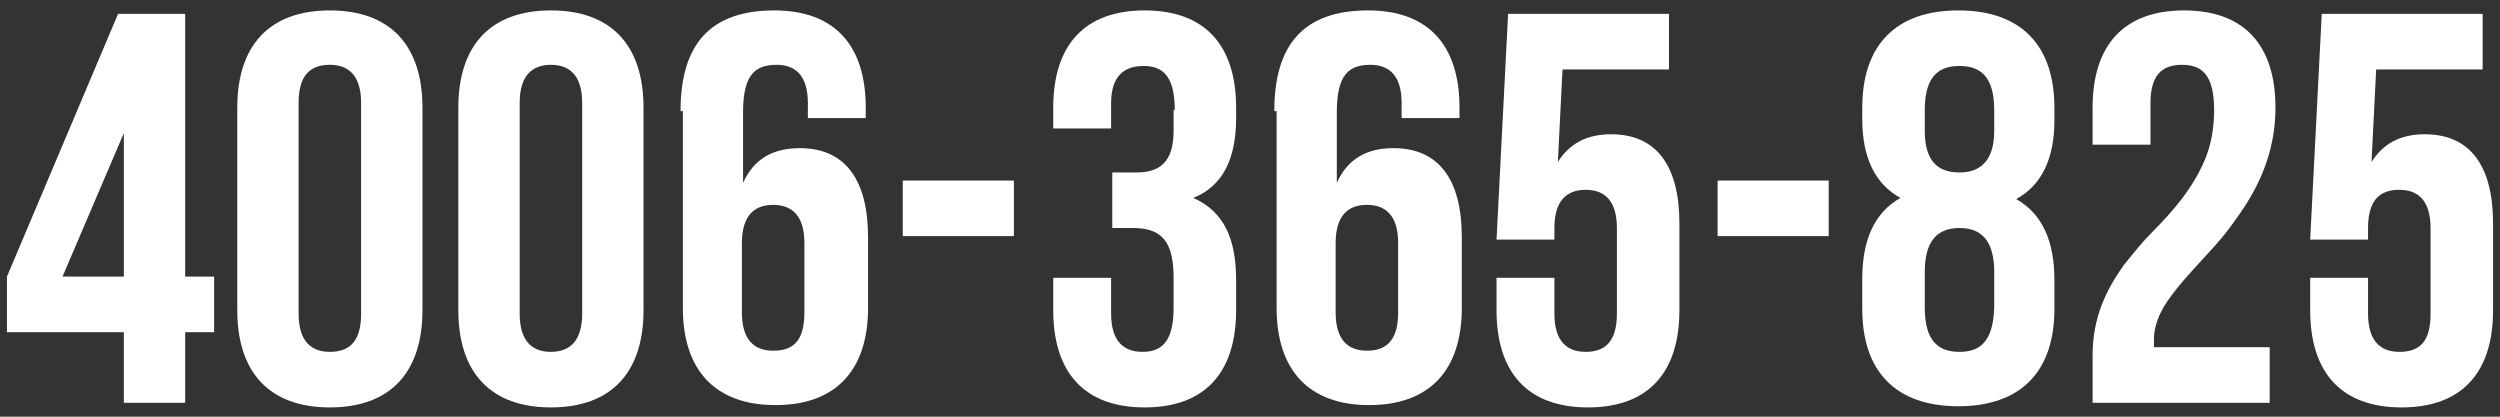 <?xml version="1.0" encoding="utf-8"?>
<svg version="1.1" xmlns="http://www.w3.org/2000/svg" xmlns:xlink="http://www.w3.org/1999/xlink" x="0px" y="0px" viewBox="0 0 216 36" style="enable-background:new 0 0 216 36;" xml:space="preserve">
<rect x="0" y="0" width="216" height="36" fill="#333333" stroke="none"/>
<g>
	<path style="fill:#FFFFFF;" d="M0.6,23.9l9.6-22.7H16v22.7h2.5v4.8H16v6.1h-5.3v-6.1H0.6V23.9z M10.7,23.9V11.5L5.4,23.9H10.7z"/>
	<path style="fill:#FFFFFF;" d="M20.5,9.3c0-5.4,2.8-8.4,8-8.4c5.2,0,8,3,8,8.4v17.5c0,5.4-2.8,8.4-8,8.4c-5.2,0-8-3-8-8.4V9.3z
		 M25.8,27.1c0,2.4,1.1,3.3,2.7,3.3c1.7,0,2.7-0.9,2.7-3.3V8.9c0-2.4-1.1-3.3-2.7-3.3c-1.7,0-2.7,0.9-2.7,3.3V27.1z"/>
	<path style="fill:#FFFFFF;" d="M39.6,9.3c0-5.4,2.8-8.4,8-8.4s8,3,8,8.4v17.5c0,5.4-2.8,8.4-8,8.4s-8-3-8-8.4V9.3z M44.9,27.1
		c0,2.4,1.1,3.3,2.7,3.3s2.7-0.9,2.7-3.3V8.9c0-2.4-1.1-3.3-2.7-3.3s-2.7,0.9-2.7,3.3V27.1z"/>
	<path style="fill:#FFFFFF;" d="M58.8,9.6c0-5.7,2.5-8.7,8.1-8.7c5.2,0,7.9,3,7.9,8.4v0.9h-5V8.9c0-2.4-1.1-3.3-2.7-3.3
		c-1.9,0-2.9,0.9-2.9,4.1v6.1c0.9-2,2.5-3,4.9-3c3.9,0,5.9,2.7,5.9,7.7v6.1c0,5.4-2.8,8.4-8,8.4s-8-3-8-8.4V9.6z M64.1,21v6
		c0,2.4,1.1,3.3,2.7,3.3c1.7,0,2.7-0.8,2.7-3.3v-6c0-2.4-1.1-3.3-2.7-3.3C65.2,17.7,64.1,18.6,64.1,21z"/>
	<path style="fill:#FFFFFF;" d="M78,15.6h9.6v4.8H78V15.6z"/>
	<path style="fill:#FFFFFF;" d="M101.5,9.5c0-3-1.1-3.8-2.7-3.8S96,6.5,96,8.9v2.2h-5V9.3c0-5.4,2.7-8.4,7.9-8.4
		c5.2,0,7.9,3,7.9,8.4v0.9c0,3.6-1.2,5.9-3.7,6.9c2.7,1.2,3.7,3.6,3.7,7.1v2.6c0,5.4-2.7,8.4-7.9,8.4c-5.2,0-7.9-3-7.9-8.4V24h5v3.1
		c0,2.4,1.1,3.3,2.7,3.3s2.7-0.8,2.7-3.8V24c0-3.1-1-4.3-3.5-4.3h-1.8v-4.8h2.1c2,0,3.2-0.9,3.2-3.6V9.5z"/>
	<path style="fill:#FFFFFF;" d="M110.1,9.6c0-5.7,2.5-8.7,8.1-8.7c5.2,0,7.9,3,7.9,8.4v0.9h-5V8.9c0-2.4-1.1-3.3-2.7-3.3
		c-1.9,0-2.9,0.9-2.9,4.1v6.1c0.9-2,2.5-3,4.9-3c3.9,0,5.9,2.7,5.9,7.7v6.1c0,5.4-2.8,8.4-8,8.4s-8-3-8-8.4V9.6z M115.4,21v6
		c0,2.4,1.1,3.3,2.7,3.3s2.7-0.8,2.7-3.3v-6c0-2.4-1.1-3.3-2.7-3.3S115.4,18.6,115.4,21z"/>
	<path style="fill:#FFFFFF;" d="M134.3,24v3.1c0,2.4,1.1,3.3,2.7,3.3s2.7-0.8,2.7-3.3v-7.4c0-2.4-1.1-3.3-2.7-3.3s-2.7,0.9-2.7,3.3
		v1h-5l1-19.5h13.9V6H135l-0.4,8c1-1.6,2.5-2.4,4.6-2.4c3.9,0,5.9,2.7,5.9,7.7v7.5c0,5.4-2.7,8.4-7.9,8.4s-7.9-3-7.9-8.4V24H134.3z"
		/>
	<path style="fill:#FFFFFF;" d="M148.4,15.6h9.6v4.8h-9.6V15.6z"/>
	<path style="fill:#FFFFFF;" d="M177.5,26.7c0,5.4-2.9,8.4-8.3,8.4c-5.4,0-8.3-3-8.3-8.4v-2.6c0-3.3,1-5.7,3.3-7
		c-2.2-1.2-3.3-3.5-3.3-6.8V9.3c0-5.4,2.9-8.4,8.3-8.4c5.4,0,8.3,3,8.3,8.4v1.1c0,3.3-1.1,5.6-3.3,6.8c2.3,1.3,3.3,3.7,3.3,7V26.7z
		 M166.3,11.3c0,2.7,1.2,3.6,3,3.6c1.7,0,3-0.9,3-3.6V9.5c0-3-1.3-3.8-3-3.8c-1.7,0-3,0.8-3,3.8V11.3z M166.3,26.6
		c0,3,1.3,3.8,3,3.8c1.7,0,2.9-0.8,3-3.8v-3.1c0-2.7-1.1-3.8-3-3.8s-3,1.1-3,3.8V26.6z"/>
	<path style="fill:#FFFFFF;" d="M188.5,5.6c-1.7,0-2.7,0.9-2.7,3.3v3.6h-5V9.3c0-5.4,2.7-8.4,7.9-8.4c5.2,0,7.9,3,7.9,8.4
		c0,3.5-1.2,6.3-2.7,8.6c-0.8,1.2-1.6,2.3-2.5,3.3c-1.8,2-3.5,3.7-4.5,5.4c-0.5,0.9-0.8,1.8-0.8,2.7c0,0.3,0,0.6,0,0.7h10v4.8h-15.3
		v-4.1c0-3.3,1.2-5.7,2.7-7.8c0.8-1,1.6-2,2.5-2.9c1.8-1.8,3.5-3.8,4.5-6.2c0.5-1.2,0.8-2.6,0.8-4.3C191.3,6.4,190.2,5.6,188.5,5.6z
		"/>
	<path style="fill:#FFFFFF;" d="M204.6,24v3.1c0,2.4,1.1,3.3,2.7,3.3c1.7,0,2.7-0.8,2.7-3.3v-7.4c0-2.4-1.1-3.3-2.7-3.3
		c-1.7,0-2.7,0.9-2.7,3.3v1h-5l1-19.5h13.9V6h-9.2l-0.4,8c1-1.6,2.5-2.4,4.6-2.4c3.9,0,5.9,2.7,5.9,7.7v7.5c0,5.4-2.7,8.4-7.9,8.4
		s-7.9-3-7.9-8.4V24H204.6z"/>
</g>
</svg>
